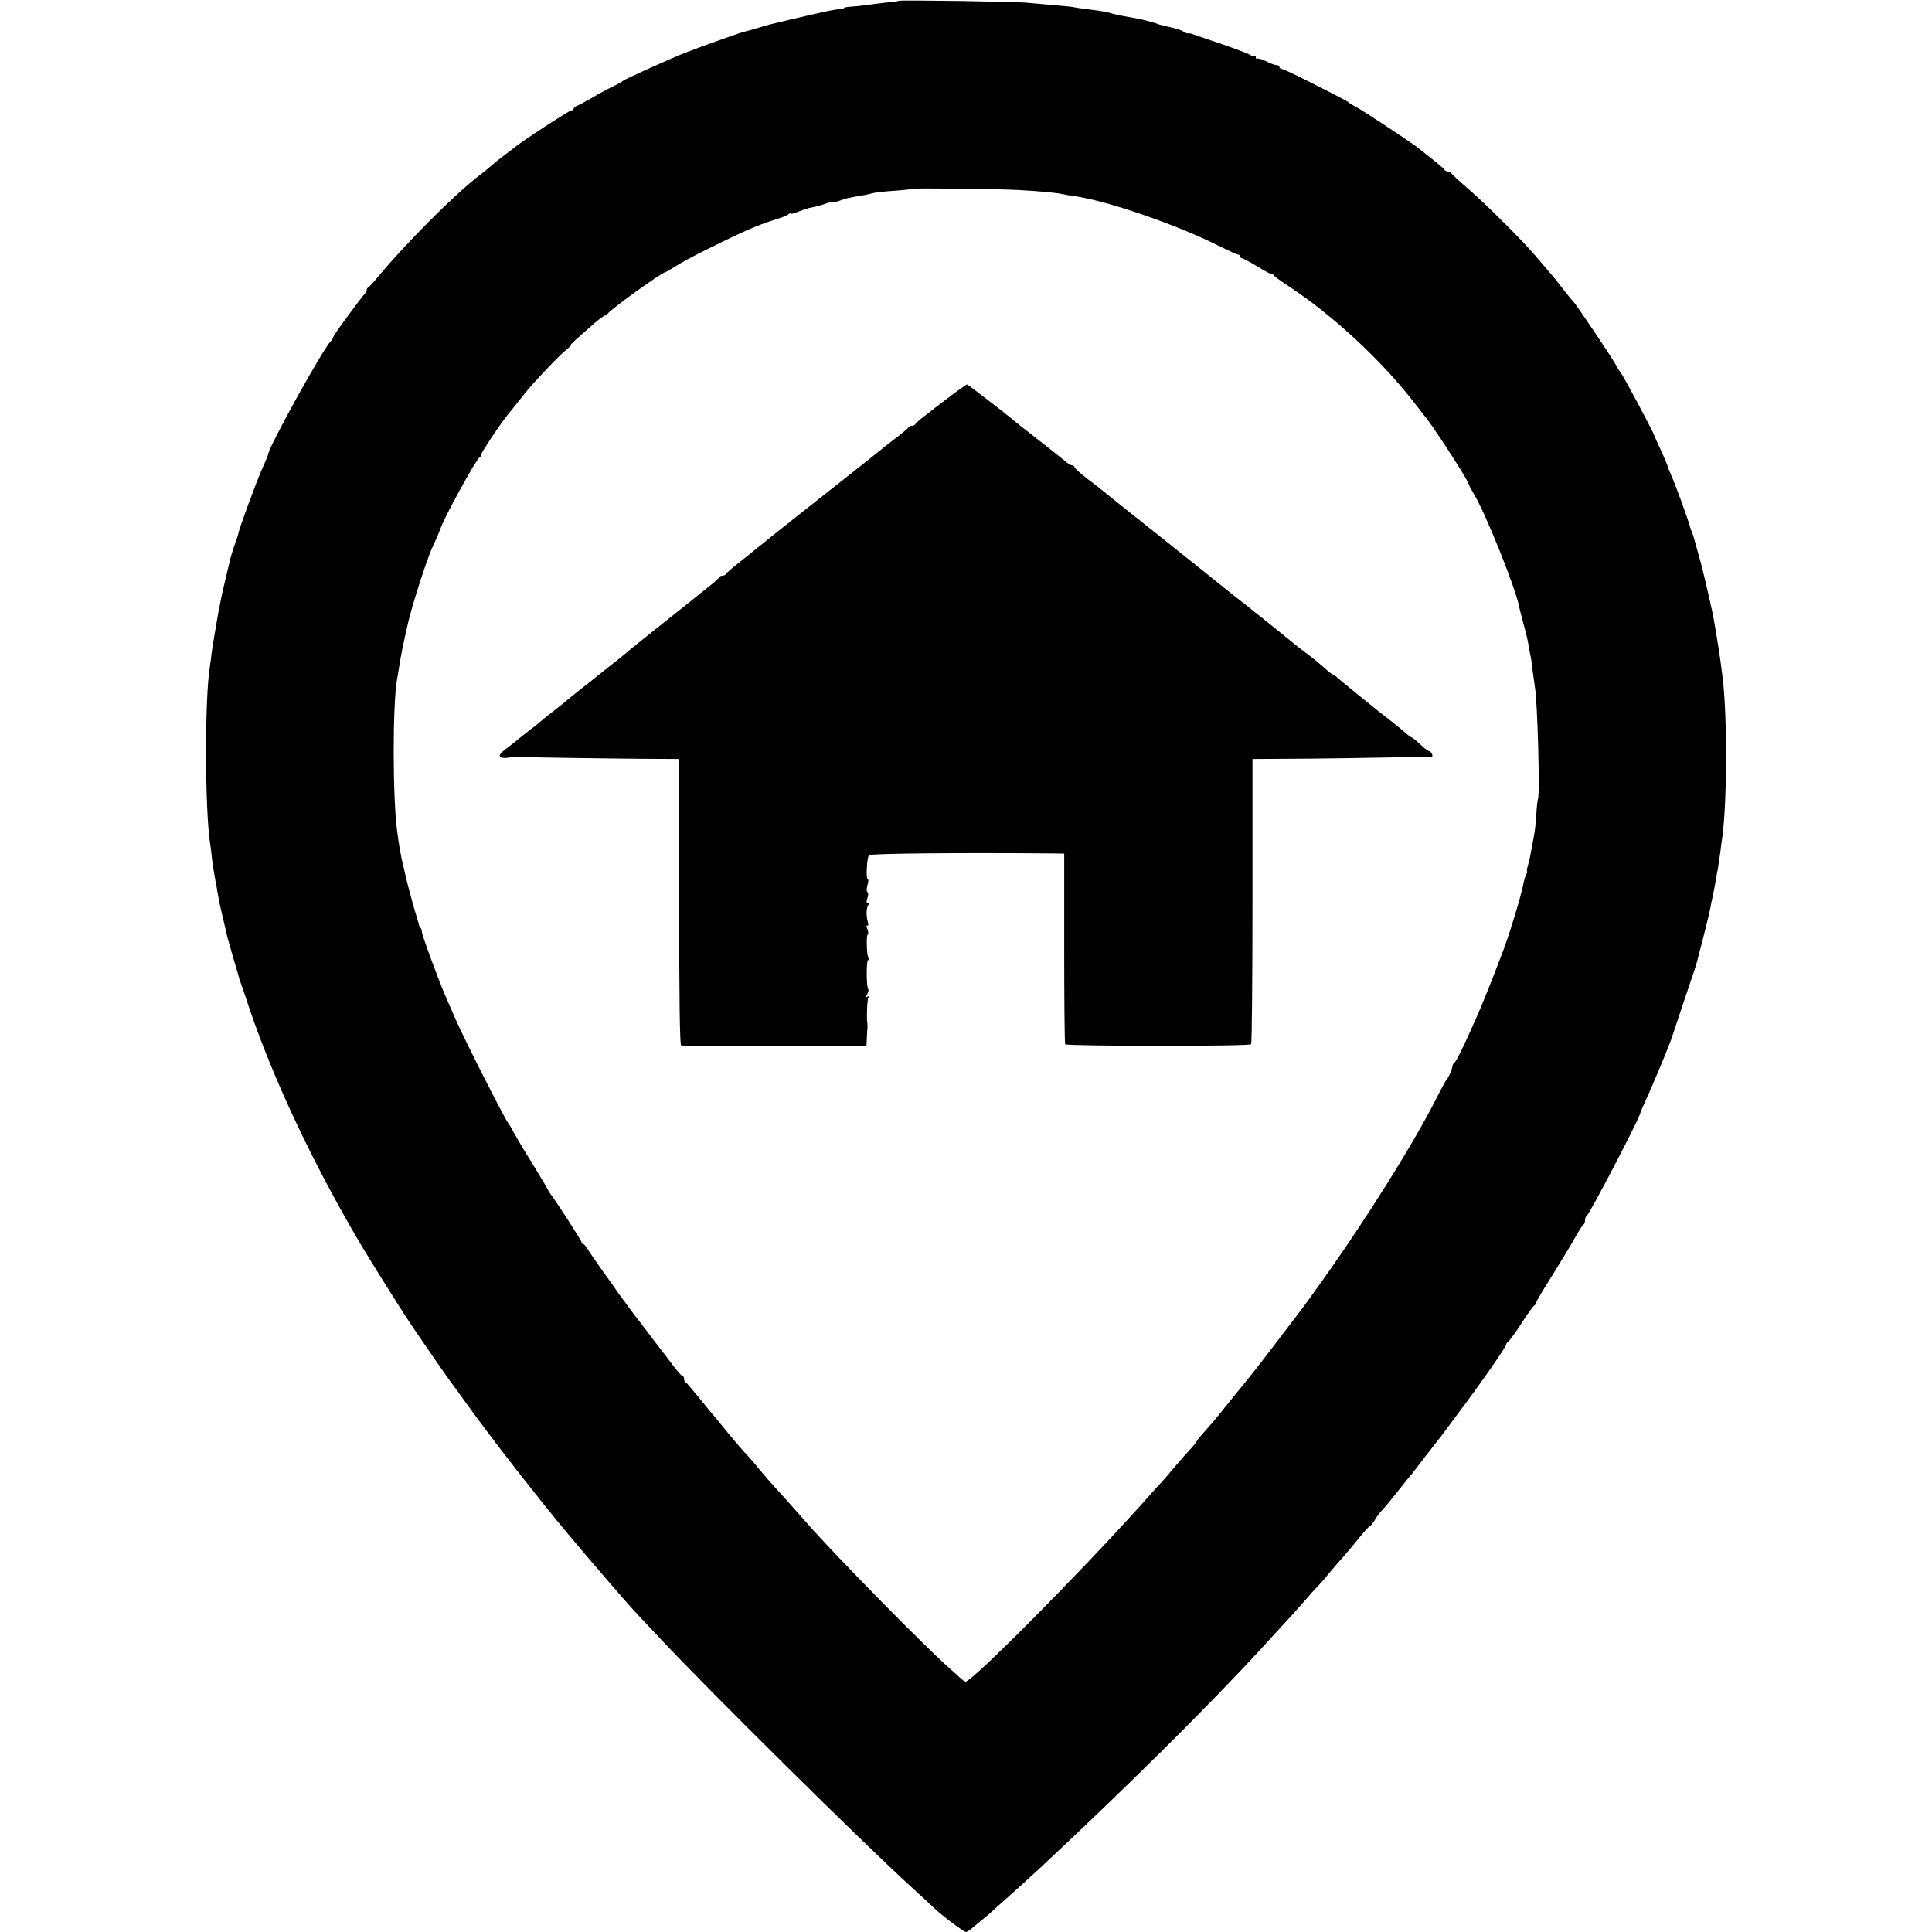 <?xml version="1.0" standalone="no"?>
<!DOCTYPE svg PUBLIC "-//W3C//DTD SVG 20010904//EN"
 "http://www.w3.org/TR/2001/REC-SVG-20010904/DTD/svg10.dtd">
<svg version="1.0" xmlns="http://www.w3.org/2000/svg"
 width="980pt" height="980pt" viewBox="0 0 980 980"
 preserveAspectRatio="xMidYMid meet">
<g transform="translate(0,980) scale(0.1,-0.1)"
fill="#000000" stroke="none">
<path d="M4559 9796 c-2 -2 -31 -6 -64 -9 -33 -4 -80 -9 -105 -13 -25 -4 -60
-7 -77 -8 -18 -1 -33 -4 -33 -7 0 -4 -8 -6 -17 -6 -23 1 -69 -9 -223 -45 -69
-16 -129 -31 -135 -32 -5 -1 -35 -10 -65 -19 -30 -9 -59 -17 -65 -18 -14 -2
-240 -83 -303 -108 -82 -33 -306 -134 -312 -141 -3 -3 -25 -16 -50 -28 -25
-12 -72 -37 -105 -57 -33 -19 -68 -38 -77 -41 -10 -4 -18 -10 -18 -15 0 -5 -6
-9 -12 -9 -11 0 -254 -159 -291 -190 -7 -6 -30 -24 -52 -40 -22 -16 -49 -38
-60 -48 -11 -10 -40 -34 -65 -53 -123 -94 -372 -344 -510 -510 -24 -30 -48
-55 -52 -57 -5 -2 -8 -8 -8 -14 0 -5 -6 -15 -13 -22 -6 -7 -20 -24 -29 -37
-10 -13 -43 -57 -73 -98 -30 -41 -55 -78 -55 -82 0 -4 -6 -14 -13 -21 -41 -41
-317 -541 -317 -573 0 -4 -13 -34 -28 -68 -30 -65 -124 -322 -123 -334 0 -2
-6 -21 -14 -43 -8 -22 -15 -44 -16 -48 -1 -4 -3 -11 -5 -17 -6 -16 -53 -217
-58 -250 -3 -16 -8 -39 -10 -50 -2 -11 -7 -40 -11 -65 -4 -25 -9 -54 -11 -65
-3 -11 -7 -40 -10 -65 -3 -25 -7 -56 -9 -70 -27 -155 -26 -728 1 -900 3 -19 7
-48 8 -65 2 -24 16 -110 21 -135 1 -3 5 -25 9 -50 8 -45 12 -65 20 -97 5 -21
26 -111 31 -133 2 -8 16 -55 30 -105 15 -49 28 -94 29 -100 2 -5 5 -17 9 -25
3 -8 22 -64 42 -125 98 -289 248 -624 425 -950 106 -194 156 -279 355 -593 32
-51 224 -330 238 -347 4 -5 41 -55 80 -110 127 -177 368 -487 525 -674 84
-101 297 -348 328 -381 18 -19 82 -87 141 -150 236 -252 1026 -1034 1264
-1250 51 -47 105 -96 119 -110 36 -35 149 -120 160 -120 5 0 20 10 35 23 14
12 37 31 51 42 14 11 43 36 64 56 21 19 58 52 82 73 24 21 90 81 147 134 421
392 855 822 1120 1111 47 52 102 111 121 132 19 20 60 65 90 100 30 35 66 75
80 89 14 14 41 46 61 71 20 24 47 55 60 69 13 14 48 56 78 93 30 37 57 67 61
67 3 0 14 14 24 30 9 17 25 38 35 48 10 9 44 51 77 92 32 41 64 80 69 86 6 6
37 47 70 90 33 43 65 84 70 90 6 6 19 23 30 39 11 15 43 57 70 94 104 137 245
339 245 351 0 4 4 10 8 12 5 2 36 44 68 93 32 50 62 92 67 93 4 2 7 7 7 11 0
5 36 66 81 137 44 71 97 158 117 194 20 36 40 67 44 68 4 2 8 12 8 22 0 10 4
20 8 22 13 5 272 502 272 521 0 3 15 38 34 79 18 40 47 107 64 149 18 42 37
90 43 105 7 16 13 34 15 39 2 6 32 94 66 197 35 102 65 192 66 200 34 128 61
239 66 263 3 17 10 53 16 80 6 28 13 64 15 80 3 17 7 41 10 55 2 14 7 48 11
75 3 28 8 61 10 75 26 188 26 655 -1 835 -2 17 -6 48 -9 70 -9 64 -30 193 -40
240 -14 66 -47 208 -60 255 -30 109 -37 135 -43 150 -4 8 -7 17 -8 20 -10 41
-79 229 -101 277 -8 17 -14 33 -14 36 0 3 -15 39 -33 79 -19 40 -35 76 -36 80
-7 22 -161 310 -170 318 -3 3 -15 21 -25 40 -21 39 -205 312 -215 320 -4 3
-28 32 -53 65 -26 33 -57 72 -70 86 -13 15 -43 51 -68 80 -64 76 -262 273
-350 348 -41 35 -76 68 -78 73 -2 4 -10 8 -17 8 -7 0 -15 4 -17 8 -1 4 -30 29
-63 55 -33 26 -66 52 -73 58 -27 22 -288 195 -317 209 -17 8 -32 18 -35 21 -6
6 -22 15 -200 105 -69 35 -131 64 -137 64 -7 0 -13 5 -13 10 0 6 -7 10 -15 10
-9 0 -33 9 -54 20 -21 10 -41 16 -45 13 -3 -4 -6 0 -6 7 0 7 -3 10 -7 7 -3 -4
-11 -3 -17 2 -11 9 -108 45 -221 82 -33 11 -67 23 -75 26 -8 3 -19 5 -24 4 -4
-1 -13 2 -20 7 -10 9 -44 19 -91 29 -27 6 -37 9 -55 16 -26 9 -89 24 -135 31
-36 6 -70 13 -93 20 -19 6 -54 12 -122 20 -25 3 -55 8 -66 10 -12 3 -62 7
-110 11 -49 4 -105 9 -124 11 -42 6 -646 15 -651 10z m611 -960 c107 -6 193
-14 222 -21 13 -3 37 -7 53 -9 168 -23 522 -145 735 -252 52 -26 98 -47 103
-46 4 1 7 -2 7 -8 0 -5 4 -10 10 -10 5 0 39 -18 75 -40 36 -22 69 -40 74 -40
5 0 11 -3 13 -7 2 -5 37 -30 78 -57 223 -147 466 -373 630 -584 33 -43 63 -81
68 -87 53 -69 212 -317 212 -331 0 -4 13 -28 28 -53 57 -94 212 -479 227 -566
2 -11 13 -51 23 -90 11 -38 22 -86 25 -105 3 -19 8 -44 10 -55 3 -11 8 -45 11
-76 4 -31 9 -67 11 -79 14 -71 27 -553 16 -574 -2 -6 -6 -39 -8 -75 -2 -37 -7
-88 -13 -116 -5 -27 -12 -63 -15 -80 -2 -16 -9 -45 -14 -62 -5 -18 -8 -33 -5
-33 3 0 0 -8 -5 -17 -5 -10 -11 -31 -14 -48 -10 -56 -75 -269 -107 -350 -4
-11 -27 -69 -50 -130 -24 -60 -51 -128 -61 -150 -9 -22 -29 -67 -44 -100 -42
-96 -79 -170 -88 -176 -5 -3 -9 -10 -9 -15 -1 -14 -19 -58 -26 -64 -4 -3 -24
-39 -45 -80 -119 -239 -362 -627 -596 -955 -47 -66 -89 -124 -94 -130 -4 -5
-57 -75 -118 -155 -108 -142 -124 -162 -224 -285 -27 -34 -66 -81 -85 -105
-19 -24 -52 -62 -72 -84 -21 -23 -38 -44 -38 -47 0 -3 -15 -21 -32 -40 -18
-19 -55 -61 -83 -94 -27 -33 -61 -72 -75 -86 -14 -15 -53 -58 -86 -96 -319
-355 -862 -902 -896 -903 -4 0 -13 6 -20 12 -7 7 -36 33 -63 57 -126 111 -579
572 -719 732 -17 19 -66 74 -110 124 -45 49 -85 95 -91 101 -5 6 -26 30 -45
53 -19 24 -42 50 -51 60 -20 20 -83 93 -129 150 -19 24 -40 48 -45 55 -6 6
-40 47 -75 91 -36 44 -68 82 -72 83 -5 2 -8 10 -8 18 0 8 -4 14 -8 14 -4 0
-25 23 -46 51 -21 28 -44 58 -51 67 -8 10 -34 44 -59 77 -25 33 -49 65 -53 70
-17 20 -99 131 -116 155 -9 14 -44 63 -78 110 -33 47 -68 97 -77 112 -9 16
-20 28 -24 28 -5 0 -8 4 -8 9 0 8 -137 220 -160 248 -5 7 -10 14 -10 17 0 2
-33 57 -73 123 -41 65 -84 138 -98 163 -13 25 -26 47 -29 50 -15 15 -224 426
-269 530 -13 30 -34 78 -46 105 -35 78 -125 322 -125 338 0 7 -3 17 -7 21 -4
3 -8 12 -9 19 -2 7 -12 44 -24 82 -11 39 -30 108 -41 155 -11 47 -21 92 -23
100 -4 18 -15 82 -21 130 -24 173 -24 656 0 780 3 13 7 42 11 65 6 40 17 96
28 145 4 14 8 34 10 45 17 86 99 344 130 410 15 31 38 86 41 95 10 40 181 352
196 358 5 2 9 9 9 15 0 10 92 148 127 192 4 6 26 33 48 60 22 28 44 56 50 63
48 59 174 192 210 220 15 12 25 22 21 22 -6 0 19 23 128 118 21 17 42 32 46
32 5 0 10 3 12 8 7 17 277 212 294 212 3 0 28 15 57 33 46 30 219 117 347 175
49 23 115 47 170 64 19 5 41 15 48 20 6 6 12 8 12 4 0 -3 16 1 36 9 20 8 46
17 58 20 46 9 62 14 90 24 16 7 31 9 33 7 3 -3 17 0 32 6 29 11 49 16 101 24
19 3 44 8 55 11 23 7 57 11 143 17 35 3 65 6 67 8 5 5 442 0 545 -6z"/>
<path d="M4828 7796 c-40 -30 -77 -59 -83 -63 -5 -5 -30 -24 -55 -43 -25 -19
-46 -38 -48 -42 -2 -5 -10 -8 -17 -8 -7 0 -15 -3 -17 -8 -1 -4 -32 -30 -68
-57 -36 -28 -67 -52 -70 -55 -3 -3 -101 -81 -219 -174 -117 -92 -263 -208
-325 -257 -61 -50 -118 -95 -126 -102 -78 -61 -116 -93 -118 -99 -2 -5 -10 -8
-17 -8 -7 0 -15 -4 -17 -8 -1 -5 -25 -26 -53 -48 -27 -21 -59 -47 -70 -56 -11
-9 -49 -40 -85 -68 -36 -29 -83 -66 -104 -83 -22 -18 -58 -46 -80 -64 -23 -18
-57 -45 -76 -62 -19 -16 -64 -52 -100 -80 -36 -29 -72 -57 -80 -64 -8 -7 -35
-28 -60 -47 -24 -19 -52 -42 -62 -50 -9 -8 -23 -19 -30 -25 -26 -20 -113 -89
-118 -95 -3 -3 -21 -17 -40 -31 -19 -15 -45 -35 -57 -45 -12 -11 -34 -28 -49
-39 -47 -35 -57 -47 -43 -56 7 -4 24 -5 38 -2 14 3 31 5 36 4 17 -2 473 -9
655 -10 l175 -1 0 -725 c0 -475 3 -726 10 -728 6 -2 219 -3 475 -2 l465 0 2
40 c1 22 2 45 3 50 1 6 1 15 0 20 -5 25 -2 124 5 136 6 8 4 10 -4 4 -10 -6
-11 -3 -2 12 6 11 8 23 5 26 -10 9 -10 147 -1 147 5 0 5 5 2 11 -9 14 -12 119
-3 119 4 0 3 12 -2 26 -6 15 -6 23 -1 19 6 -3 7 6 2 22 -8 32 -7 65 3 82 4 6
3 11 -3 11 -7 0 -7 8 -1 25 5 14 5 27 0 30 -5 3 -5 18 0 35 5 17 6 30 2 30
-11 0 -5 111 6 122 9 9 460 13 926 9 l64 -1 0 -479 c0 -263 2 -483 5 -488 6
-10 933 -11 943 0 4 3 7 331 7 727 l0 720 161 1 c122 0 468 5 661 9 6 0 24 0
40 -1 48 -2 55 0 49 16 -4 8 -10 15 -15 15 -5 0 -26 16 -46 35 -20 19 -40 35
-43 35 -4 0 -22 14 -41 31 -19 17 -59 49 -89 72 -30 23 -57 44 -60 47 -3 3
-39 32 -80 65 -41 33 -86 70 -100 82 -14 13 -28 23 -31 23 -3 0 -17 10 -31 23
-39 35 -70 60 -113 92 -22 17 -49 37 -60 47 -11 9 -51 42 -90 73 -38 31 -86
69 -105 84 -19 16 -64 51 -100 79 -36 29 -72 57 -80 64 -8 7 -141 113 -295
236 -154 122 -289 230 -299 239 -11 9 -46 36 -78 60 -32 25 -58 49 -58 54 0 5
-6 9 -13 9 -7 0 -23 10 -37 23 -14 12 -77 62 -140 111 -63 49 -122 96 -130
103 -22 20 -221 173 -225 173 -2 0 -37 -24 -77 -54z"/>
</g>
</svg>
